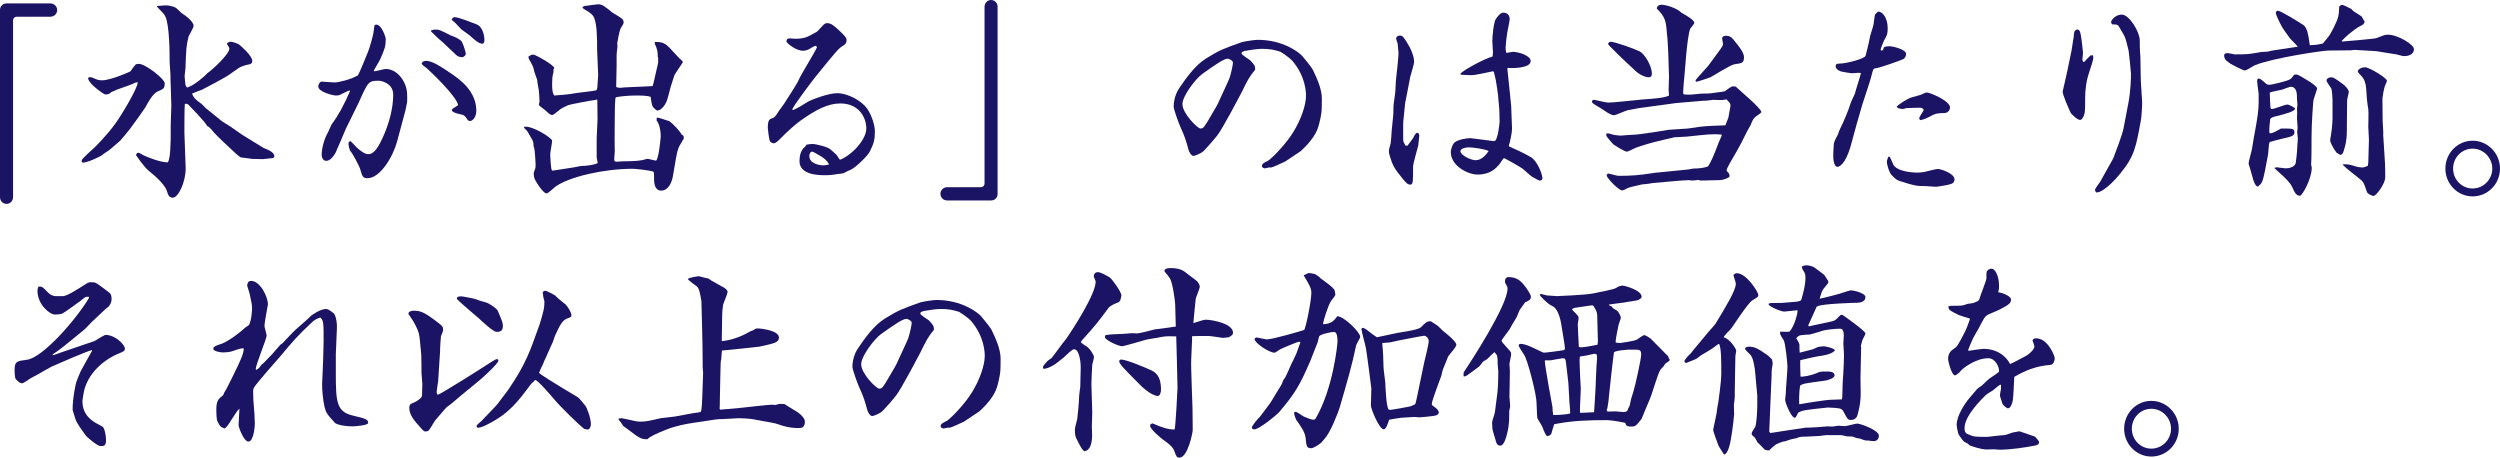 <?xml version="1.0" encoding="UTF-8"?><svg id="Layer_2" xmlns="http://www.w3.org/2000/svg" viewBox="0 0 646.528 118.347"><defs><style>.cls-1{fill:#1b1464;stroke-width:0px;}</style></defs><g id="_デザイン"><path class="cls-1" d="m3.378,50.958c0,1.108-.886,1.772-1.662,1.772-.886,0-1.717-.665-1.717-1.772V2.548C0,1.606.72.886,1.717.886h11.299c1.108,0,1.772.887,1.772,1.717,0,.831-.665,1.717-1.772,1.717H4.431c-.665,0-1.053.388-1.053.997v45.641Z"/><path class="cls-1" d="m35.114,21.325c-.886.499-3.434,1.329-4.819,1.828-.221.111-1.329.609-1.606.72-.222.277-.499.554-1.496.554-.277,0-4.099-2.603-4.376-4.043,0-.055-.055-.166-.055-.277.222-.055.443-.166.665-.166.166,0,.277.055,1.33.499.554.277,1.274.333,1.606.333,1.33,0,3.822-.831,4.875-1.274.332-.111,2.382-.942,2.492-1.053.277-.443,1.274-1.772,1.44-1.828.055-.056.609-.111.72-.111,1.717,0,6.702,3.933,6.702,4.985,0,1.385-.277,1.496-1.828,2.16-1.329.609-2.603,3.046-3.157,4.099-.055.166-3.711,5.262-4.043,5.649-.388.499-2.104,2.604-2.492,2.991-.499.388-2.548,2.271-2.991,2.548-.166.056-1.33.886-1.994,1.385-.388.166-2.77,1.496-4.653,1.772-.166-.111-.332-.222-.332-.554,0-.499,2.77-2.825,3.323-3.379.055-.056,3.157-3.046,5.483-6.314,1.385-1.883,5.816-9.195,5.705-10.579l-.499.055Zm9.029,11.133l.166-5.151-.166-5.317c-.056-1.052-.056-1.496-.056-2.492,0-.554-.221-3.047-.221-3.545,0-1.772,0-9.472-1.108-11.688-.388-.72-.499-.831-1.496-1.828-.055,0-.554-.609-.665-.72l.055-.166c.333,0,1.828-.167,2.105-.167,1.496,0,2.659.554,2.77.665.499.443,1.44,1.329,1.496,1.385.831.499,3.046,2.104,3.046,3.268,0,.443-1.108,2.271-1.274,2.659-.609,2.271-.665,3.435-.831,8.364,0,.332-.222,1.662-.222,1.938,0,.055.166,2.104.222,2.271.055.277.333.609.388.72,1.828-.499,4.708-3.046,5.262-3.711,1.495-1.052,5.705-4.985,5.705-6.37,0-.277-.167-.443-.554-1.053q-.055-.166-.055-.332c.277-.222.554-.388.941-.388.609,0,1.828.499,2.105.665.499.333,3.489,2.991,3.489,4.265,0,.775-.443.886-1.717,1.107-.056,0-1.052.388-1.219.443-.609.222-3.102,2.16-3.656,2.437-.775.499-5.705,3.157-6.314,3.434-.443.167-2.327.886-2.659,1.053.333,1.163,1.385,1.938,2.438,2.659l1.107,1.107,4.099,3.324c.333.277,1.994,1.218,2.271,1.44.499.333,2.659,1.883,3.102,2.16.111.056,4.985,3.102,5.484,3.379.997.388,2.769,1.052,2.769,2.16,0,.166-.11.333-.388.443-.775.111-2.049.222-2.659.277-.277,0-2.16-.056-2.714-.056-.443-.055-2.548-.388-2.936-.388-.831-.554-.942-.665-4.875-4.376-.166-.11-1.994-1.994-2.049-2.049-.941-1.163-1.052-1.329-1.772-1.717-.333-.886-4.763-5.428-4.874-5.539-.277-.166-.443-.222-.886-.166-.111,1.218-.111,5.982-.111,7.478,0,1.44.332,7.865.332,9.139,0,3.711-1.938,7.644-3.323,7.644-.997,0-1.218-.72-1.496-1.606-.332-1.164-1.606-2.825-4.708-5.317-1.329-1.108-3.212-3.933-3.323-4.099.055-.222.222-.609.609-.609.221,0,1.218.609,1.44.72.72.333,4.265,1.828,6.204,1.772.388-.72.554-2.16.609-3.323,0-.554.111-2.327.111-2.77v-3.434Z"/><path class="cls-1" d="m96.815,18.444c.499-.055,2.548-.609,2.936-.609,3.102,0,5.539,3.49,5.539,6.647,0,.277.056,1.717,0,1.938l-.443,2.16-2.16,8.032c-1.053,3.933-4.376,9.472-7.644,9.472-1.163,0-1.329-.333-1.938-2.493-.166-.499-1.883-3.988-2.604-4.653-.055-.055-.388-1.385-.388-1.606,0-.665.222-.775.554-.831.277.222,1.329,1.385,1.551,1.606.665.609,2.049,1.772,2.991,1.772,1.44,0,2.548-1.551,3.933-4.652,1.385-3.102,2.548-7.035,2.548-10.746,0-3.046-3.213-3.601-3.711-3.601-2.658,0-2.769.167-5.207,5.65-.499,1.108-2.936,5.871-3.378,6.868-.609,1.496-1.828,4.376-2.659,6.204-.499.831-1.33,1.994-2.382,1.994-.72,0-1.163-.775-1.163-1.551,0-1.772.72-4.265,1.606-5.761.167-.332.831-1.883.997-2.16,1.662-2.215,3.102-4.819,4.764-8.641-.111-.055-.222-.055-.277-.055-.167,0-1.994.941-2.382,1.107-.388.167-.775.167-1.163.167-.333,0-4.431-.831-4.431-2.382,0-.443.443-1.219.831-1.219.222,0,2.88.222,3.434.222.886,0,4.099-.72,5.982-1.828.554-.887,2.215-5.151,2.603-6.038.333-.72,1.385-4.32,1.496-5.484.166-1.44.166-1.606.665-1.606,1.44,0,2.437,3.378,2.437,3.6,0,1.994-.166,2.438-1.329,5.151-.222.554-1.551,2.714-1.772,3.157l.166.166Zm21.879,11.022c-.166,0-1.828-.443-1.828-.941,0-.166.055-.277.166-.388.166-.167,1.274-.775,1.44-.942-.277-2.215-7.478-9.083-8.364-9.749-.388-.277-1.052-.72-1.052-1.052s.609-.665,1.108-.665c1.662,0,3.877,1.496,6.979,3.6,3.988,2.714,6.038,5.761,6.038,9.361,0,1.551-.942,2.604-1.606,2.604-.166,0-.443-.111-.554-.167-.831-1.274-.941-1.385-2.326-1.662Zm-7.201-21.602c.388-.111.609-.222,1.163-.222.942,0,1.219.166,3.877,1.496.222.111,1.33.499,1.496.609.333.167,1.218.72,1.329.942.554.886,1.108,2.936,1.108,3.212,0,.443-.609.886-.886.886-1.108,0-1.606-.499-2.105-1.052-.498-.499-2.658-2.437-3.046-2.88-.665-.499-2.381-2.104-2.991-2.77l.055-.221Zm6.038-3.435c1.052,0,4.597,1.44,5.76,1.883,1.772.72,1.994,3.49,1.994,3.988,0,.333-.055.997-.554.997-.942,0-2.049-1.053-3.046-1.939-.333-.332-2.049-1.495-2.382-1.772-.222-.277-1.496-1.551-1.717-1.828-.111-.055-.499-.333-.665-.554l-.111-.222c.167-.222.443-.554.72-.554Z"/><path class="cls-1" d="m148.546,43.259c.221,0,1.439-.332,1.717-.332.997,0,3.434-.222,4.32-.776l-.277-1.44v-4.819c0-.831.223-4.376.223-5.096l-.057-5.041c-1.273.166-7.033,1.219-7.532,1.44-1.551.72-1.718.775-2.714,1.606-.443.333-1.164.941-1.33.941-.554,0-.72-.166-1.938-1.274-.276-.221-1.384-.997-1.551-1.274,0-.055-.056-.111-.056-.221,0-.111.166-.499.166-.609,0-.886-.11-3.157-.387-4.21-.055-.221-.222-1.274-.222-1.551-.111-.277-.775-2.104-.831-2.492-.222-.942-.277-1.053-.775-1.939-.499-.831-.554-.941-.665-1.496.443-.332.775-.554,1.274-.554.554,0,5.041,2.493,5.428,3.434l-.221.499c.055.499.055.609-.167,1.385-.11.388-.166,1.662-.166,2.271,0,.775,0,2.326.554,2.991,1.273-.056,4.21-.333,5.484-.609.886-.167,4.707-.499,5.428-.775.11-.167.221-.499.221-.665,0-.499.223-2.714.223-3.157,0-1.053-.277-5.706-.277-6.647,0-2.936,0-6.979-.941-8.585-.443-.775-1.828-1.551-1.939-1.606-.442-.221-.664-.443-.941-.665.222-.332.389-.499,1.053-.499.498-.055,2.604-.388,3.047-.388,1.052,0,1.661.499,3.766,2.216.222.166,2.438,1.329,2.659,1.828.11.167.166.554.166.72,0,.277-.72,1.329-.831,1.551-.277.609-.83,3.545-.83,3.767,0,.111.055.775.055.886-.221,1.717-.221,1.883-.221,2.326v2.77l-.111,5.317c.388.166.664.222.997.222.166,0,.997-.111,1.163-.111l4.985-.222c.332-.055,1.938-.055,2.271-.111l.222-.72,1.219-5.317v-1.274c-.056-.056-.111-.277-.111-.333,0-1.219-.055-1.772-.775-3.379,0-.166,0-.221.056-.388,2.16-.111,2.991.72,3.822,1.551.442.443,2.049,2.271,2.437,2.603.831.72.941.886.941,1.052,0,.222-1.993,2.88-2.215,3.545l-.887,2.77c-.166.554-.831,3.268-1.052,3.767-.609,1.44-1.606,2.437-2.438,2.437-.277,0-.941-.72-.997-.775-.388-.388-.499-1.163-.72-2.77-1.108-.332-2.382-.332-3.988-.332-1.33,0-3.711.166-4.985.443-.11.166-.166.222-.166.499,0,.333-.11,1.717-.11,1.994,0,.886-.111,9.693-.056,9.859.056,1.274.056,1.828-.11,3.545v.221c0,.388.11.554.609.554.276,0,1.551-.111,1.883-.111,1.273,0,4.431,0,5.871-.609h.332c.333,0,1.828.443,2.05.443.72,0,1.273-5.872,1.273-6.314,0-1.274-.276-3.102-1.052-4.043v-.665c.055,0,.166-.111.276-.111.111,0,2.604.775,3.047.941,1.052.831,2.714,2.548,3.157,3.49.443.055.554.499.554.941,0,.111-1.274,2.049-1.385,2.493-.222.609-.388,1.163-.665,2.714l-.775,4.542c-.332,1.883-1.273,3.767-3.046,3.767-1.551,0-1.828-1.717-1.828-2.936,0-.277,0-1.772-.11-1.883-.443-.443-5.096-.831-5.318-.831-7.588,0-16.45,2.049-20.051,4.598-.387.277-1.883,1.772-2.326,1.772-.886,0-2.825-3.047-3.157-3.933-.111-.333-.167-.942-.167-1.274,0-.166.167-.665.277-.886.166-.388.221-.831.221-1.274,0-.665-.221-3.766-.332-4.209-.056-.166-.222-.665-.222-.775,0-.886-.056-1.163-.72-2.215-.111-.167-.831-1.496-.941-1.606s-.72-.665-.775-.831v-.222c2.16-.388,7.256,2.936,7.256,3.601,0,.554-.499,3.046-.499,3.545,0,.333.166,3.6.389,3.988.11.222.221.222.498.167l5.373-.831Z"/><path class="cls-1" d="m205.096,28.47c1.273-.554,2.437-1.274,3.655-2.049.831-.554,5.373-2.326,7.811-2.326,1.883,0,5.04,1.163,7.09,3.268,1.385,1.385,2.603,4.652,2.603,6.591,0,2.104-.222,3.102-1.385,5.373-.498.942-3.6,4.099-5.04,4.653-.609.222-1.329.665-1.717.831-2.936.443-3.435.499-4.764.499-1.496,0-6.592,0-6.592-3.656,0-1.329.333-2.88,1.44-3.711.11-.166.277-.388.443-.554.276-.056,1.219-.166,1.551-.166.609,0,3.822.72,4.542,1.384.222.222,1.495,1.274,1.606,1.44.609.941.664.997.886,1.274,3.102-1.219,6.813-5.207,6.813-8.087s-1.939-6.48-6.702-6.48c-3.213,0-6.204,1.551-10.303,4.431-1.274.886-3.822,3.212-4.93,4.375-.941.942-1.495,1.496-1.994,1.496-.332,0-1.053-.277-1.107-.886-.111-.332-.443-2.77-.443-3.102,0-2.216.554-2.327,1.329-2.548.554-.167,1.219-1.274,1.385-1.606.111-.222,1.718-2.271,1.938-2.77.111-.166,2.936-4.486,3.324-5.428.554-1.44,4.652-7.865,4.763-8.585-.276-.277-.388-.277-.498-.277-.111,0-1.385.72-1.606.886-.443.222-1.053.388-1.495.388-1.994,0-4.32-2.104-4.32-2.382,0-.221.11-.499.166-.609.11-.056.442-.222.498-.222s1.662.111,1.717.111c1.496,0,2.659-.222,3.988-.997.277-.166,1.551-.775,1.717-.997.499-.499,1.164-1.33,1.662-1.772.388-.277.665-.277.775-.277,1.053,0,1.772.665,3.157,1.938.997.942,1.883,1.772,1.883,2.382,0,.831-.332,1.163-.886,1.496-1.219.72-1.772,1.44-7.09,7.976-1.163,1.44-5.815,7.644-6.093,8.53l.222.166Zm6.868,11.743c-.277-.166-1.717-.997-1.883-.997-.609,0-.776.72-.776,1.163,0,1.828,2.327,2.382,3.712,2.382.442,0,.83-.111,1.385-.221-.499-1.053-1.385-1.717-2.438-2.327Z"/><path class="cls-1" d="m254.612,1.772c0-1.108.886-1.772,1.661-1.772.887,0,1.717.665,1.717,1.772v48.41c0,.941-.72,1.662-1.717,1.662h-11.299c-1.108,0-1.772-.886-1.772-1.717,0-.831.664-1.717,1.772-1.717h8.585c.665,0,1.053-.388,1.053-.997V1.772Z"/><path class="cls-1" d="m332.375,41.763c-.11.056-3.323,1.551-3.601,1.551h-.609c-.166,0-.886.221-.997.221-.442,0-.83-.277-.83-.609,0-.831,1.385-1.108,1.938-1.606,1.439-1.163,4.486-4.376,6.203-7.201,1.994-3.212,3.269-6.979,3.269-9.305,0-1.164-.166-5.041-3.435-8.973-.997-1.164-3.157-2.438-3.268-2.493-1.718-.499-2.548-.72-4.875-.72-.886,0-3.6.388-4.32.554-.276.11-.775.221-.775.609,0,.443,1.994,1.551,2.271,1.828,1.107,1.218,1.219,1.329,1.273,2.382-1.605,1.938-1.994,2.77-3.655,6.148-.388.72-4.819,9.195-6.148,10.856-.498.665-3.323,3.988-3.877,4.32-.609.443-1.994.997-2.271.997-.609,0-1.163-1.052-1.273-1.496-.665-2.382-.941-3.434-2.104-5.927-.721-1.606-1.772-4.874-1.772-5.207,0-2.659,1.163-4.486,1.439-4.874,1.662-2.438,4.044-5.927,7.034-7.755,3.545-2.16,4.154-2.381,9.14-4.154.72-.222,3.379-.609,4.099-.609,6.592,0,10.69,3.212,11.576,4.209.222.222,2.493,3.046,2.659,3.434.941,1.939,2.382,4.985,2.382,7.478,0,3.268-.056,3.601-.388,5.262-.499,2.215-.775,3.767-3.323,6.646-.333.388-1.551,1.606-1.772,1.772l-3.988,2.659Zm-14.845-26.587c-.997,0-2.99,1.385-6.591,3.933-1.828,1.33-5.151,5.761-5.151,7.81,0,2.437,3.933,6.314,4.652,6.314.775,0,.942-.277,2.548-2.991,1.662-2.825,1.884-3.157,2.493-4.597.388-.886,2.216-4.708,2.492-5.483.388-1.108.887-3.49.887-3.933,0-.609-1.108-1.053-1.33-1.053Z"/><path class="cls-1" d="m363.391,26.642l-.499,4.93c-.055.775,0,3.988,0,4.653,0,.388.111.554.554,1.385.167.055.333.11.555.055.276-.388,1.606-2.049,1.717-2.493.222-.499.609-.831.775-.831.11,0,.332.111.388.166s.166.443.166.609c0,.388-.276,2.326-.276,2.493,0,.221-1.33,4.597-1.33,5.483,0,3.877,0,4.653-.72,4.653-.665,0-.997-.333-2.216-1.828-1.938-2.382-2.382-3.157-3.157-5.816-.11-.332-.166-.72-.166-1.163,0-.277.388-1.551.443-1.772.11-.609.222-2.215.276-3.323.056-.775.443-4.043.443-4.708,0-1.994.056-2.271.443-4.93.11-.609.166-3.49.277-4.043.166-1.219.608-5.484.608-6.425,0-.388-.221-2.105-.221-2.437,0-.167-.388-1.053-.388-1.274,0-.665.608-.831.941-.831.72,0,.886.277,1.772,1.662.997,1.496,1.938,3.601,1.938,5.207,0,.388-.887,3.379-.997,3.767l-.887,4.597-.442,2.216Zm22.654-8.198c-1.053.222-4.542.997-5.483.997-.775,0-1.772-.055-2.77-.111l-.111-.277c.499-.72,5.871-3.767,8.309-4.431.056-.333.11-.831.11-1.108,0-.443-.166-2.382-.166-2.77,0-.221.056-1.163.056-1.385,0-.166.11-.831.11-.997,0-.665.388-2.88.665-3.324.443-.72,1.274-1.772,1.994-1.772.997,0,1.662.609,1.662,1.662,0,.554-.609,3.324-.665,3.711-.166.941-.388,3.212-.388,3.656,0,.554.056.941.166,1.385.277,0,1.44-.277,1.717-.277,1.385,0,4.598.942,4.598,2.382,0,1.883-4.708,1.883-5.871,1.772l-.166.167c0,.277.886,8.142.997,9.693.055.942.221,5.262.221,5.927,0,.941-.554,3.6-.83,4.32l.11.222c.554.221,4.32,1.938,5.705,2.825,1.551.997,2.88,4.32,2.88,5.483,0,.333-.388.499-.72.499s-1.551-.831-1.828-.886c-.388-.221-2.16-1.828-2.548-2.16-.664-.499-4.597-2.714-4.874-2.77-.222.167-.997,1.385-1.163,1.606-.886.997-2.271,2.659-5.649,2.659-2.493,0-6.924-2.215-6.924-5.871,0-.443.388-1.994,1.053-2.493.941-.665,2.88-1.052,4.043-1.052.277,0,5.815.775,6.093.775,1.053,0,1.44-4.93,1.44-5.041,0-.388-.056-1.994-.056-2.326.056-.665-.332-3.767-.332-4.431,0-.333-.499-3.434-.609-4.043-.056-.333-.443-1.772-.499-2.105l-.276-.111Zm-6.148,19.663c-.831,0-2.216.277-2.216.997,0,.997,2.659,2.327,3.933,2.327,1.606,0,2.714-1.44,3.379-2.382-.941-.499-4.099-.942-5.096-.942Z"/><path class="cls-1" d="m415.509,34.507c.443-.055.555,0,1.718.333.276.111,1.439.166,1.717.221h.332c.333,0,1.772-.166,2.105-.166,1.772,0,4.984-.499,6.757-.775l3.379-.554,5.04-.333,2.991-.443c1.606-.221,5.041-.332,6.647-.388.166-.443.72-1.772.775-1.938.055-.499.554-2.991.554-3.102,0-.665-.277-.886-1.053-1.662-.166,0-.886.167-1.053.167-.498,0-1.938,0-2.271-.056-.277,0-1.662.222-1.883.222-.609,0-.721,0-1.884.111-.166.055-4.93.388-5.871.499l-9.749,1.329c-.608.111-2.271.443-2.936.554-.609.166-2.936,1.274-3.489,1.274-.72,0-2.16-.997-2.936-1.551-.443-.333-2.438-1.33-2.659-1.772,0-.056-.055-.167-.055-.222,0-.333.388-.443.554-.443.277,0,3.046.72,3.655.72,1.44,0,7.811-.72,9.084-.831,2.05-.11,5.65-.388,6.647-.997,0-.277-.111-1.33-.111-1.551,0-.499.111-2.991.111-3.157,0-.554-.111-3.046-.111-3.545,0-.831-.11-4.043-.277-6.259,0-.333-.11-.997-.166-1.606-.222-3.323-.498-4.209-2.603-6.37.055-.665.554-.997,1.218-.997.997,0,3.878.775,5.207,2.105,1.273.72,3.268,1.828,3.268,2.603,0,.277-.941,1.274-1.052,1.496-.443,1.052-.831,4.431-1.053,6.868l-.443,5.317c-.055.554-.332,3.213-.332,4.542l.222.277c.554,0,1.606.111,2.16,0,.332,0,2.216-.221,2.382-.221s2.437,0,2.991-.167c.442-.111,2.603-.277,2.99-.443.333-.222,1.662-1.219,1.994-1.274.222,0,.388,0,.831.055.831.831,6.646,5.65,6.646,6.591,0,.277-1.329,1.053-1.495,1.219-.665.665-.72.775-1.274,2.16-.166.333-.997,1.717-1.107,1.994-1.053,2.215-1.662,3.323-2.548,4.874-1.274,2.16-2.548,4.32-2.548,4.819,0,.111.056.222.11.277.554.498.721.886.609,1.44-.664.499-1.938.831-2.437.831-.776,0-4.598.111-5.041.111-.11-.055-.388-.111-.554-.166-.388.055-1.219.166-1.717.166-.111,0-.609-.111-.721-.111-1.439,0-9.472.776-9.582.776-.554.166-1.828.277-2.548.332-.277.056-3.379.72-3.822.997-.332.166-.997.554-1.329.554-.886,0-3.988-3.212-3.988-3.877,0-.222.166-.333.333-.499.72.111,2.326.609,2.714.609,3.489,0,5.317-.167,8.585-.665.111,0,.609-.11.721-.11l8.862-.886c.221-.056,1.052-.222,1.218-.222,1.33,0,2.825-.167,3.767-.554.665-.941,1.496-2.769,2.77-6.204.111-.277.775-1.717.775-1.772,0-.055-.055-.221-.055-.277-2.604-.166-3.269-.055-9.084.554-.499.055-2.659.111-3.103.166l-2.603.609c-3.656.831-5.429,1.44-7.09,1.994-.443.111-2.216,1.108-2.604,1.108-.609,0-3.102-1.606-3.545-1.938-.443-.499-1.717-1.883-1.772-2.271v-.388l.11-.111Zm.388-23.319c.222-.277.388-.388.609-.388,1.163,0,6.204,1.828,7.533,2.492,1.107.499,3.157,3.601,3.157,5.761,0,.609-.277.941-.775.941-1.107,0-2.714-.886-3.656-1.828-.332-.333-3.711-3.434-4.32-4.099-.388-.443-2.271-2.16-2.548-2.604v-.277Zm22.6,9.527c.498-.665,2.88-3.212,3.323-3.767,3.323-4.542,3.767-4.985,3.767-5.539,0-.167-.222-1.385-.222-1.496,0-.554.664-.665.997-.665,1.107,0,1.551.498,2.326,1.495,1.219,1.44,2.326,2.991,2.326,3.988,0,1.551-.443,1.606-2.438,1.883-1.107.166-5.372,2.936-6.259,3.378-.443.167-3.323,1.164-3.711,1.164l-.11-.277v-.166Z"/><path class="cls-1" d="m474.219,37.499c.056-.665.111-.886,1.108-2.77.056-.277.443-1.219.554-1.44.997-1.994,2.05-4.486,2.825-6.923.11-.333.886-1.828.997-2.16.166-.831,1.495-4.764,1.551-5.317-.333-.056-.499-.056-.775-.056-.222,0-1.33.111-1.551.111-.333,0-2.271-.333-2.715-.443-.166,0-1.495-.499-1.495-1.33,0-.72.554-.72.941-.72,1.828,0,6.646-1.274,6.813-2.049.166-.72.997-3.877,1.052-4.542.056-.609.941-3.046.997-3.545.056-.111.277-2.437.388-2.548.111-.111.665-.775.831-.775,1.053,0,2.438,1.551,2.438,4.32,0,1.496-.167,1.828-.942,3.157-.055.111-.886,2.105-.886,2.382,0,.166.166.222.222.222.443,0,.498-.388.609-.831.498-.222.609-.277,1.605-.277.609,0,4.154.775,4.154,1.994,0,.609-.388,1.163-.72,1.329-.443.222-5.871,2.216-7.2,2.382-.609.056-.609.277-1.163,2.382-.277,1.163-1.994,6.093-2.271,7.09-1.44,4.874-1.551,5.428-2.936,10.469-1.44,5.207-3.213,5.539-3.435,5.539-1.107,0-1.163-2.603-1.107-3.489l.11-2.16Zm15.344,4.93c.886,2.049,5.538,2.215,6.147,2.215.499,0,1.33-.055,1.884-.166,2.88-.72,3.212-.775,3.711-.775.388,0,4.154,1.052,4.154,2.714,0,.609-.443,1.052-.887,1.163-.609.222-3.378.72-3.987.72-.388,0-2.216-.166-2.438-.166-2.604,0-3.047-.111-6.702-1.274-.997-.333-1.107-.443-2.216-1.551-.72-.72-1.273-2.88-1.273-3.434,0-.388.222-.886.388-1.329.388-.167.442.055,1.219,1.883Zm4.93-17.282c1.938-.554,2.16-.554,2.714-.831.664-.333.775-.388,1.107-.388.831,0,5.982,2.161,5.982,3.877,0,.72-.609,1.44-1.496,1.44-1.163,0-2.104,0-3.379.72q-1.717.942-2.824,1.108c-.111-.111-.277-.333-.277-.443,0-.388,1.163-1.994,1.163-2.16,0-.221-.332-.609-.886-.609-.499,0-3.269.055-3.656.11-.11.056-.72.222-.886.222s-1.44-.111-1.551-.609c.498-.609,2.88-2.16,3.988-2.437Z"/><path class="cls-1" d="m538.746,16.007h.277c.609-.72.72-.775,1.495-1.551.166-.167.277-.167.72-.167.056.222.111.388.111.554,0,.72-.609,2.437-1.329,4.708-.388,1.163-.775,3.6-.775,5.65,0,3.102,0,3.877-.333,4.708-.443.997-.72,1.107-.997,1.107-.72,0-2.215-1.551-2.382-1.772-.442-.941-2.104-4.597-2.104-5.594.277-1.218.941-3.988,1.219-5.373l1.107-5.373.277-1.828c0-.277.276-1.44.276-1.717,0-.609.056-1.717.942-1.717.554,0,.72.665.83,1.219.222.997.609,4.486.609,4.819,0,.277-.166,1.606-.166,1.828l.222.499Zm15.232,10.302c.055.499-.166,4.043-.277,4.542-1.273,7.035-1.661,9.527-5.373,14.014-.554.72-3.933,4.764-6.147,4.93-.167-.166-.388-.333-.388-.665,0-.388,1.107-1.772,1.329-2.105.664-1.163,1.661-2.936,1.883-3.379.222-.443,1.385-2.382,1.551-2.825.609-1.551,2.327-6.093,2.604-7.588l1.274-6.646c.609-3.213.664-6.647.664-7.533,0-.388-.554-5.65-.609-5.927-.775-3.157-.83-3.489-1.661-4.819-.222-.277-.887-1.662-1.108-1.772-.442-.277-.996-.222-1.439-.222-.056-.055-.332-.332-.332-.554,0-.665,1.273-1.994,2.769-1.994,1.884,0,4.653,4.376,4.653,6.758,0,.277,0,2.603.056,2.769,0,.222.11,1.274.11,1.496.056,2.714.056,5.262.11,6.259l.333,5.262Z"/><path class="cls-1" d="m597.345,11.687c.276,0,1.994-.056,3.379-.443.276-.277,1.385-1.717,1.495-1.828.388-.443,2.104-3.545,2.492-5.207.167-.831.167-.942.222-2.382,0-.277.443-.554.775-.554.443,0,2.05.941,2.382,1.052.333.443.388.499,2.659,1.938.166.222.554,1.108.775,1.274-.166.72-.277.775-1.053,1.163-.72.277-2.326,1.551-2.936,2.05-.665.554-1.329,1.163-1.938,1.828l.056.166c.332,0,8.641-.72,8.917-.886,2.105-.831,2.326-.886,2.991-.886,2.548,0,6.702,2.548,6.702,3.711,0,1.828-2.216,1.828-2.604,1.828-.332,0-1.606-.388-1.883-.443-1.717-.277-5.096-.776-5.207-.831l-5.594-.333-1.053.111-5.649.056c-1.718,0-14.513,1.938-19.055,3.766-.442.167-2.215,1.385-2.658,1.385-.554,0-3.379-1.551-3.711-1.717-.166-.166-.997-.72-1.163-.886-.333-.388-.499-.831-.499-1.219,0-.111,0-.221.111-.443.222-.111.388-.222.83-.222.277,0,1.662.333,1.772.333,3.379,0,3.656-.056,6.536-.554.056-.055.222-.055,2.05-.166.222-.056,1.329-.333,1.551-.333s5.428-.831,6.204-.941c-.277-.388-1.939-1.994-2.161-2.327-.11-.166-.886-1.274-1.107-1.551-1.163-1.496-2.438-4.486-2.438-4.819,0-.388.333-.609.555-.609.664,0,5.372,2.88,6.591,3.711,1.053.665,1.385,3.268,1.496,4.099l.166,1.108Zm-11.3,9.97c.277.221.665.277.831.277.498,0,4.652-.942,5.373-1.44.332-.221.498-.443,1.052-1.163.775-.222,1.053,0,3.601,1.551.665.388,2.326,1.496,2.326,1.994,0,.277-.831,2.493-.941,2.991-.056.111-.498,5.927-.498,9.472,0,.775,0,6.702-.111,7.201.056.221.166.72.166.831,0,2.936-2.492,7.256-3.046,7.256-1.053,0-1.496-1.107-1.994-2.215-.499-1.163-1.938-2.493-3.157-3.601-.222-.221-1.329-1.163-1.496-1.385.222-.055.499-.166.665-.166.056,0,1.994.277,2.271.277.941,0,2.326-.332,2.603-1.329.056-.166.388-2.991.388-3.877,0-.388.167-2.104.167-2.437,0-.055-.167-1.717-.167-1.772,0-.166.111-.941.111-1.108,0-.388-.166-2.16-.166-2.492,0-.277.055-1.33.055-1.551,0-.111-.055-.72-.055-.72,0-.222.11-.997.11-1.164,0-.277-.11-1.495-.11-1.606,0-1.163,0-3.046-1.662-3.046-.166,0-1.883.609-2.104.72-.499.167-2.825.554-3.269.775,0,.554.111,3.435.167,3.822.11.443.221.443.332.443.664,0,3.545-1.163,3.933-1.163.609,0,2.104.831,2.104,1.052,0,.72-2.492,1.385-4.985,1.994-.83.222-1.329.388-1.439.775,0,.166-.388,2.714-.166,3.601.554,0,.609,0,1.439-.388.222-.111,1.33-.72,1.551-.831,3.103,0,3.435,0,3.435,1.052,0,.665-.443,1.053-3.047,1.551-.166.055-3.268.831-3.323.886-.332.443-.332,2.769-.442,3.212-1.219,6.591-1.385,7.367-2.271,7.976-.056.055-.222.333-.388.333-.665,0-1.273-1.883-1.329-2.327-.111-.554-1.053-3.545-1.053-3.6,0-.609.831-3.323.887-3.877.442-3.268,1.717-8.475,1.717-11.798v-2.382c-.056-.499-.388-2.77-.388-3.212,0-.443.056-.554.332-.775.499.11.665.221,1.994,1.385Zm17.171,4.265c0-.388-.111-2.603-.332-3.046-.167-.332-1.219-1.717-1.219-2.049,0-.499.609-.831,1.107-.831.775,0,1.108.277,3.601,2.105.166.277.222.333.554.609.443.665.499.831.499,1.052,0,.277-.333,1.385-.333,1.606-.11.332-.11.665-.11,1.44,0,.886-.056,4.875-.056,5.705,0,2.16,0,3.711-.554,5.594-.443,1.606-.499,1.828-1.219,1.939-.11-.111-.831-.499-.941-.609-.831-1.108-1.606-2.659-1.606-3.102,0-.388.332-1.994.332-2.381.111-.443.277-2.659.277-3.046v-4.985Zm9.25,16.063l.166-5.871c0-.554-.166-2.77-.166-3.268,0-.72.11-3.933,0-4.597-.332-1.772-.443-3.601-.554-5.373-.056-1.274-.499-2.493-1.274-3.268-.166-.166-.886-.941-.886-1.052,0-.775,1.163-1.163,1.883-1.163,1.053,0,5.649,2.77,5.649,3.489,0,.222-.498,1.219-.554,1.44-.222.609-.609,2.825-.609,3.157l.056,5.649c0,.499.166,2.714.166,3.157,0,.167-.055.831,0,.942l.443,6.979c.056.997.056,2.659.056,3.656,0,1.662-2.326,4.819-3.047,4.819-.332,0-1.495-.554-1.661-.997-.775-2.271-.887-2.493-1.385-2.991-1.33-1.163-3.656-2.825-4.93-4.099.166-.111.276-.111.498-.111.997,0,1.496.111,2.881.554.554.167,1.163.277,1.661.277.609,0,1.108-.277,1.496-.443l.11-.886Z"/><path class="cls-1" d="m646.528,43.591c0,4.043-3.212,7.201-7.09,7.201-3.877,0-7.034-3.213-7.034-7.201,0-3.933,3.102-7.201,7.034-7.201s7.09,3.268,7.09,7.201Zm-12.13,0c0,2.88,2.271,5.151,5.04,5.151,2.825,0,5.096-2.326,5.096-5.151,0-2.77-2.271-5.151-5.096-5.151-2.824,0-5.04,2.327-5.04,5.151Z"/><path class="cls-1" d="m22.985,76.749c-.831-.055-.997.056-2.16,1.053-.277.221-4.043,2.936-4.652,3.268-.499.222-1.551.277-1.994.277-1.274,0-4.487-2.548-4.487-6.148,0-.166,0-.443.222-1.052.942-.167,1.163.111,2.548,1.551.388.443,1.219.886,1.939.886h1.994c1.219-.166,3.822-1.883,6.093-3.323.388-.222.554-.277.886-.277,1.33,0,1.44.11,2.548.941.221.166,2.381,1.717,2.603,1.994.166.221.333.72.333,1.329,0,.886-.222,1.274-.72,1.994-.111.111-.665.554-.775.609l-3.711,3.489c-.665.665-1.606,1.772-2.382,2.327-.997.775-5.262,4.375-6.204,4.985-.886.609-1.163.775-1.44.997v.222c.222,0,1.717-.554,1.994-.665l4.376-1.496c.166-.111,4.375-1.44,4.431-1.496.332-.222,2.603-1.606,2.825-1.606,2.714,0,5.041,2.659,5.041,3.49,0,.665-.166.72-1.717,1.385-.72.277-6.702,2.825-8.641,8.862-.277.831-.609,3.046-.609,3.434,0,3.767,2.825,5.317,4.154,5.982,1.108.609,1.219.665,1.33.942.388.72.609,2.271.609,2.991,0,1.551-.388,1.662-1.44,1.662-.831,0-3.656-2.437-3.877-2.825-.997-1.385-2.271-3.157-2.548-4.043-.055-.222-.775-2.326-.775-2.493,0-3.434.886-6.979.942-7.145.11-.333.997-2.604,1.163-2.88.443-.775,2.492-4.542,2.936-5.262l-.056-.167c-.886.111-9.083,3.656-10.413,4.265-.499.222-2.825,1.606-3.323,1.883-.277.166-1.883.997-2.16,1.163-.388.277-1.828,1.274-2.16,1.274-.388,0-.72-.166-1.606-1.052-.277-.277-.332-1.883-.332-2.327,0-2.326.609-2.381,3.212-2.714,3.988-.499,12.573-10.192,16.007-15.952v-.333Z"/><path class="cls-1" d="m86.846,91.649v5.041c0,7.367.277,9.749,4.265,10.746,3.49.831,4.099.997,4.099,1.938,0,.665-3.6.886-3.933.886-2.936,0-4.431-.665-4.652-.886-2.05-2.271-2.327-2.604-2.714-4.209-.332-1.44-.665-4.431-.609-5.927.056-1.44.277-5.65.277-6.591,0-.72.11-3.822.11-4.487,0-4.708,0-5.207-.831-6.037-.775.222-1.551.609-2.049,1.107-3.822,3.545-4.985,4.93-8.364,8.973-.222.222-6.314,7.146-6.758,8.032-.222.332-.222.886-.222,1.052,0,.333.056,1.828.056,2.105,0,.554.277,3.046.277,3.545,0,.443.111,2.326.111,2.714,0,.166-.222,4.542-1.662,4.542-1.219,0-2.548-3.767-2.548-4.209,0-.665.221-3.656.221-4.265-.609.222-2.769,4.265-3.489,4.819-.111.111-.222.222-.388.277-1.052-.443-1.163-.554-1.828-1.883-.221-.388-.277-2.382-.277-2.936,0-2.381.554-2.825,1.717-3.766.166-.111.332-.776.443-.886.222-.167,1.883-3.601,2.216-4.265,1.717-3.49,2.77-5.65,2.714-6.979-.609-.056-.831,0-3.102.775-.554.166-1.551.277-2.16.277-.665,0-2.604-.277-2.604-.941,0-.554.499-.775,2.216-1.33,1.551-.554,4.597-2.77,6.037-4.154.167-.111.886-.554.997-.72.665-1.219.775-4.043.775-4.21,0-.941-.111-1.385-.609-3.766-.055-.333-.609-1.883-.665-2.16.111-.776.277-1.219,1.052-1.219,2.271,0,4.321,4.043,4.321,6.038,0,.277-.886,4.652-.886,5.594,0,.388.554,2.16.554,2.492,0,.831-2.825,7.644-2.825,8.641,0,.111,0,.166.166.221.665-.388.72-.443,1.33-1.329.055-.055.388-.277.554-.443,1.938-1.938,2.437-2.492,4.32-4.708.055-.055.333-.221.499-.332.997-.997,2.437-2.659,3.49-3.601,1.329-1.163,3.434-2.991,3.933-3.545.11-.111,2.381-1.772,3.877-1.772.499,0,.997.333,1.994,1.108.333.277.941,1.772.831,3.988l-.277,6.647Z"/><path class="cls-1" d="m113.32,98.517c-.056.443-.388,2.382-.388,2.77,0,.277.055.775.332.775.499,0,11.189-6.757,12.186-7.422.277-.167,2.659-1.772,2.991-1.772.222,0,.443.111.443.388,0,.775-4.154,4.486-4.819,5.041l-4.708,3.877c-.443.388-2.438,2.049-2.825,2.382-.221.166-1.107.775-1.218.941-.831.997-1.828,2.16-2.77,3.213-.333.388-1.385,2.492-1.828,2.714-.221.111-.443.166-.609.166-.499,0-.609-.166-1.496-1.163-1.44-1.606-2.77-3.102-2.77-4.985,0-.665.332-.997.554-1.052,1.108-.499,1.274-.554,1.717-.886,1.052-.72,1.052-1.053,1.052-1.883,0-.388,0-1.551.056-1.883.055-.443-.222-2.825-.222-3.323,0-.776,0-4.099-.056-4.708-.11-.831-.388-4.708-.609-5.428q-.609-2.16-2.604-4.93c-.055-.056-.111-.111-.111-.222,0-.609.886-.775,1.33-.775,1.717,0,2.659.332,5.483,2.437,2.16,1.606,2.16,1.662,2.16,2.659,0,.111-.055.277-.554,1.496-.056.111-.222,3.102-.222,3.268v.554l-.499,7.754Zm5.927-21.879c.499,0,3.102.554,3.378.609.333.167,2.604.886,3.324,1.053.332.11,2.437,1.329,2.77,2.049,1.218,2.825,1.329,3.212,1.329,3.933,0,.941-.277,1.551-1.606,1.551-.886,0-3.711-2.659-4.652-3.545-.886-.775-4.93-4.154-5.65-4.985,0-.443.222-.665,1.108-.665Zm21.657,16.396c-.111.111-.332.831-.388.941-.222.388-.997,2.05-1.108,2.438.665.72,4.432,2.88,5.152,3.378.719.499,4.209,2.493,4.873,2.936.389.222,1.551,1.772,1.828,2.05.499.499,1.551,3.378,1.551,4.874,0,.831-.387,1.44-.886,1.44-.11,0-.72-.167-.831-.167-1.219-.886-6.314-5.871-7.81-7.699-.499-.609-4.21-4.929-4.819-4.929-.222,0-.333.221-.499.443-.277.222-.443.333-.665.609-3.434,4.597-5.649,7.588-11.244,10.413-1.385.72-1.828.775-2.493.886-.277-.277-.333-.277-.333-.499s1.053-1.052,1.219-1.218c.665-.72,3.822-3.933,4.154-4.376.443-.554,2.381-3.102,2.77-3.656,2.271-3.379,4.542-6.868,6.591-12.629.221-.665,1.385-3.766,1.605-4.431,1.108-3.711,1.219-4.154,1.219-5.982-.276-.831-.276-.941-.443-2.271.277-.332.443-.388.666-.388.387,0,2.437,1.108,2.547,1.219.166.111.775.775.941.886.277.277,1.607,1.274,1.828,1.496.609.72,1.44,1.938,1.44,2.769,0,.388-.11.443-1.163.831-1.219.499-1.828,1.717-3.102,4.486-.111.277-.443,1.385-.555,1.606l-2.049,4.542Z"/><path class="cls-1" d="m179.397,106.826c.332-.056,1.606-.166,1.827-.333.277-.111.388-3.656.388-3.767,0-.997.222-5.428.222-6.314,0-.277-.11-1.219-.11-1.385,0-3.933-.056-6.425-.166-10.856l-.166-6.314c-.499-2.825-.609-3.379-1.44-3.988-.887-.609-.997-.72-1.994-1.551v-.221c.443-.333,2.382-.665,2.825-.665.166,0,1.495.443,1.717.443.72.111.775.166,1.44.665.498.333,2.936,1.606,3.378,1.883.831.609.831.886.831,1.052,0,.609-1.107,2.991-1.163,3.434-.11.609-.222,1.939-.222,2.493,0,1.108-.11,5.816-.11,6.813,3.102-.277,5.815-1.606,7.422-2.548.111-.056.831-.277.941-.388.388-.333.443-.333,1.219-.333.222,0,5.207.443,5.207,2.326,0,1.274-.997,1.496-5.096,2.382-.277.056-8.642.942-9.638.997-.056.388-.167,1.717-.167,2.105,0,.166-.166.609-.166.886,0,.72-.11,3.933-.11,4.597,0,.886-.111,4.653-.111,5.428,0,.222,0,1.772-.055,2.105l.222.166,5.04-.443c.665-.055,7.256-.831,8.143-.831.221,0,.886.055,1.052.055s.887-.277,1.053-.277,1.107.055,1.273.055c.388.222,2.05,1.33,2.382,1.496.831.388,2.881,1.828,2.881,2.991,0,.499,0,1.717-1.44,1.717-2.658,0-4.099-.499-5.705-1.053-.332-.111-.665-.222-1.662-.388l-4.542-.831c-.83-.167-2.88-.277-3.766-.277-.665,0-3.435.222-4.044.222-.997,0-1.107,0-2.326.166l-5.096.776c-1.994.277-4.764.775-7.367,1.828-2.326.941-3.987,1.662-4.764,2.437-1.661.056-2.215-.388-4.763-2.326-.222-.222-1.385-.942-1.551-1.163-.333-.554-.389-.665-1.164-1.606l.056-.222c.167-.055.499-.111.775-.111.222,0,2.327.499,2.604.554.886.222,1.495.332,2.271.332,1.33,0,2.105-.166,5.207-.886.609-.111,3.213-.332,3.711-.443l4.819-.886Z"/><path class="cls-1" d="m249.295,109.041c-.11.056-3.323,1.551-3.601,1.551h-.609c-.166,0-.886.221-.997.221-.442,0-.83-.277-.83-.609,0-.831,1.385-1.108,1.938-1.606,1.439-1.163,4.486-4.376,6.203-7.201,1.994-3.212,3.269-6.979,3.269-9.306,0-1.163-.166-5.04-3.435-8.973-.997-1.164-3.157-2.438-3.268-2.493-1.718-.499-2.548-.72-4.875-.72-.886,0-3.6.388-4.32.554-.276.111-.775.221-.775.609,0,.443,1.994,1.551,2.271,1.828,1.107,1.219,1.219,1.329,1.273,2.382-1.605,1.938-1.994,2.77-3.655,6.148-.388.72-4.819,9.195-6.148,10.856-.498.665-3.323,3.988-3.877,4.32-.609.443-1.994.997-2.271.997-.609,0-1.163-1.052-1.273-1.496-.665-2.382-.941-3.434-2.104-5.927-.721-1.606-1.772-4.874-1.772-5.207,0-2.659,1.163-4.486,1.439-4.874,1.662-2.437,4.044-5.927,7.034-7.754,3.545-2.161,4.154-2.382,9.14-4.154.72-.222,3.379-.609,4.099-.609,6.592,0,10.69,3.212,11.576,4.209.222.222,2.493,3.046,2.659,3.434.941,1.939,2.382,4.985,2.382,7.478,0,3.268-.056,3.601-.388,5.262-.499,2.215-.775,3.767-3.323,6.646-.333.388-1.551,1.606-1.772,1.772l-3.988,2.659Zm-14.845-26.587c-.997,0-2.99,1.385-6.591,3.933-1.828,1.33-5.151,5.761-5.151,7.81,0,2.437,3.933,6.314,4.652,6.314.775,0,.942-.277,2.548-2.991,1.662-2.825,1.884-3.157,2.493-4.597.388-.886,2.216-4.708,2.492-5.483.388-1.108.887-3.49.887-3.933,0-.609-1.108-1.053-1.33-1.053Z"/><path class="cls-1" d="m279.48,95.305c.056-1.33-.277-4.985-1.717-4.985-.499,0-1.772,1.274-2.715,2.161-.276.277-1.605,1.218-1.827,1.44-.554.499-2.604,1.606-3.435,1.44-.166-.609-.056-.72,1.053-1.938.11-.166.997-.72,1.163-.886.443-.499,2.05-2.77,2.438-3.268.72-.997.83-.997,1.218-1.551,1.884-2.659,7.699-11.687,7.699-14.9,0-.222-.498-1.163-.498-1.274,0-.554.276-1.163,1.052-1.163.721,0,2.105.775,3.103,1.385.442.222,2.991,3.711,2.991,4.597,0,.111-.167,1.606-.776,1.828-.775.277-2.104.831-2.548,1.44-3.157,4.265-3.545,4.653-6.757,8.253-.277.333-.388.443-.388.554,0,.277,1.052.831,1.218.997.942.443,2.161,2.326,2.161,2.88,0,.333-.388,1.717-.443,1.994-.056.222-.222,4.653-.222,4.985,0,1.164.222,6.314.222,7.367,0,.554-.111,2.991-.111,3.711,0,.333.111,2.326.056,2.714-.056,1.44-.443,3.434-1.994,3.601-.609-.443-.831-.886-1.717-2.604-.609-1.163-.72-1.385-.72-3.102,0-.443.554-2.271.608-2.659.111-.997.443-3.933.499-6.093,0-.277.277-2.05.277-2.16l.11-4.764Zm14.457-9.084c.775.056,4.375-.997,4.763-1.052.887-.056,4.598-.609,5.373-.72l-.166-5.871c-.056-1.053-.665-5.428-1.329-6.536-.333-.554-.665-.941-1.274-1.662-.11-.111-.166-.166-.166-.333,0-.72,1.329-.72,1.717-.72,1.274,0,2.604.221,3.656,1.052.498.443,2.936,2.16,3.157,2.437.166.277.609.831.609,1.274,0,.554-.997,2.77-1.053,3.213-.056.277-.554,5.594-.609,6.259.498-.111,2.604-.886,3.102-.886,1.884,0,7.146,1.052,7.146,3.323,0,.554-.11.609-1.053,1.219-.276,0-1.329.166-1.551.166-.11,0-3.157-.499-3.767-.499s-3.987,0-4.209.056v.997l-.222,4.985c-.111,1.994.332,11.576.332,12.629,0,.886.056,4.763.056,5.594,0,.775-1.274,7.201-3.435,7.201-.72,0-.83-.333-1.329-1.717-.388-1.163-1.883-2.215-2.77-2.825-.831-.609-3.489-2.825-3.489-3.711,0-.388.332-.499.609-.609,3.212,1.385,3.987,1.496,5.539,1.606l.222-.111c.221-1.053.72-9.859.72-10.69,0-1.163-.277-11.687-.332-13.293-2.493-.055-2.77-.111-5.041.388-.388.056-2.271.333-2.658.443-.056,0-5.872,1.717-6.26,1.717-.997,0-4.486-1.606-4.486-2.381,0-.167.056-.277.166-.499.499-.111,1.772-.222,2.271-.222.997,0,3.489-.166,4.542-.277l1.219.055Zm-3.988,6.758c1.385,0,6.702,2.271,7.366,2.603,1.163.499,2.937,1.274,2.937,5.207,0,.609-.277,1.606-.776,1.606-1.772,0-4.597-2.77-4.652-2.88-.831-.886-4.652-4.542-5.151-5.483-.055-.056-.222-.333-.222-.609s.222-.443.499-.443Z"/><path class="cls-1" d="m336.307,88.492c-.056-.055-.277-.111-.443-.111-.277,0-4.542,1.772-4.874,1.994-1.108.775-1.219.831-1.385.831-1.44,0-5.151-2.548-5.151-3.49,0-.166.222-.443.554-.443.166,0,2.271.499,2.604.499,1.551,0,9.416-2.326,9.638-2.437.388-.222,1.883-7.478,1.883-9.638,0-1.163-.554-2.105-1.994-4.486.222-.111,1.164-.609,1.385-.609.222,0,1.33.221,1.552.277.941.609,1.052.665,1.385,1.052.11.111,3.545,2.437,3.711,3.213,0,.055.166.775.166,1.052,0,.333-1.108,1.551-1.219,1.828-.665,1.053-1.883,4.875-1.994,5.816,2.16,0,2.991-1.052,3.711-2.049,1.662-.055,5.927,4.099,5.927,5.317,0,.388-.997,1.828-1.052,2.216-1.053,5.151-2.382,9.582-4.154,15.73-.555,1.938-2.548,6.757-3.822,8.198-.222.221-.997,1.274-1.219,1.385-.609.443-1.883,1.274-2.382,1.274-1.218,0-1.273-.443-1.495-2.714-.166-1.44-1.219-2.936-2.438-4.653-.11-.166-.498-1.218-.554-1.772.056-.11.222-.277.388-.277.388,0,1.772,1.053,2.104,1.219,1.053.443,1.939.831,2.604.831.166,0,.222-.055.443-.221,4.598-7.81,5.705-19.331,5.705-19.94,0-.775,0-2.548-.941-2.548-.665,0-3.489.609-3.767,1.108-.111.166-.332,1.274-.388,1.496-.332.775-1.662,4.265-1.938,4.93-2.825,6.48-3.933,8.308-7.977,13.127-.72.831-5.262,4.542-6.48,4.542-.609,0-.664-.388-.664-.499,0-.388,1.661-2.437,2.104-2.77.443-.665,2.714-3.489,3.046-4.154.222-.388,1.939-3.268,2.493-4.099.11-.166.388-.941.442-1.108.056-.11.555-.775.609-.886.499-1.052.997-2.16,1.44-3.212.222-.443,1.219-2.437,1.385-2.88l1.053-2.936Zm26.587-2.659c.775-.111,4.043-.609,4.597-1.219,1.108-1.107,1.551-1.662,2.604-1.495.166.11,1.495.997,1.606,1.052.166.111,1.273,1.163,1.495,1.44.222.111,3.435,2.659,3.435,3.545,0,.609-1.828,2.548-2.104,2.991-.056.111-.997,2.437-1.385,3.434-.111.222-.333,1.385-.388,1.551-.443,1.274-2.438,6.481-2.438,7.146-.056.166,0,.388,0,.499.11.055.498.277.554.388.831.554,1.219,1.107,1.219,1.496,0,.388-.332.609-.72.775-.333.166-3.988.499-4.32.499-.222,0-1.108-.111-1.274-.111-.554,0-2.991.221-3.489.221-.166,0-2.77.443-3.047.499-.166.499-.72,2.493-1.385,2.493-1.163,0-3.323-5.262-3.323-6.148,0-.72.111-3.822.111-4.431,0-.167-1.219-9.527-1.385-10.303-.111-.775-1.163-4.486-1.163-4.985,0-.167.055-.388.276-.388.388,0,1.053.499,1.219.609,1.163.941,1.329,1.052,2.492,1.828.222,0,5.705-1.274,6.813-1.385Zm-3.269,20.162c.222,0,4.708-.775,5.041-.886,1.163-.443,1.329-.499,1.439-.886.277-.941,1.828-8.862,2.216-10.524.277-1.163,1.163-4.597,1.163-5.539,0-.554-.554-1.329-1.219-1.329-.332,0-7.81,1.44-8.529,1.662-.333.111-1.938.166-2.271.222,0,.443.222,2.437.222,2.825.056.499.056,2.991.111,3.434,0,.554.388,3.268.442,3.822.111,2.438.277,6.038.831,7.09.166.056.388.111.554.111Z"/><path class="cls-1" d="m386.542,91.095l-.166.055c-.277.222-.443.388-1.772,1.717-.111.111-.887.499-.997.609-.222.167-.887,1.164-1.108,1.33-.83.609-2.215,1.662-3.102,2.271-.332.222-.498.277-.886.277,0-.277-.056-.941.055-1.108,1.884-2.825,11.3-17.281,11.3-21.602,0-.333-.056-.554-.222-.775-.388-.72-.443-.776-.443-1.053,0-.72.333-1.163.942-1.163,2.492,0,3.545,1.44,4.541,2.77.388.554,1.219,1.772,1.219,2.271,0,.831-.388.997-1.495,1.496-.166.221-1.163,1.662-1.385,1.938-.166.277-.72,1.828-.887,2.049-.442.775-1.218,1.939-1.605,2.77-.277.499-2.216,2.88-2.216,3.212,0,.333,2.271,2.548,2.437,2.991,0,.111.056.277.056.499,0,.388-.443,2.16-.443,2.493,0,.277.111,1.662.111,1.772,0,1.052-.111,5.76-.111,6.757,0,.277.222,2.271.167,2.604-.056.221-.222.941-.222,1.107,0,1.606.055,3.434-.554,5.761-.167.72-.776,3.102-1.718,3.102-.886,0-1.052-.609-1.329-1.662-.11-.388-.665-2.16-.72-2.492-.056-.388-.111-1.717-.111-1.828,0-.443.665-2.215.721-2.603.11-.831.554-4.487.664-5.207.166-1.606.222-3.711.222-5.373,0-.055-.166-1.551-.166-1.828,0-1.33,0-1.44-.166-2.327l-.609-.831Zm29.799-12.02l.443.166c.333.499.443.554,1.33,1.052.554.333,1.052,1.606,1.052,1.828s-.056.388-.554,1.772c-.056.166-.775,3.822-.775,4.154v.554c.332.055.886.111,1.107.111.166,0,3.933-.554,4.376-.886.222-.166,1.606-1.163,1.938-1.163.222,0,1.44.72,1.606.886l4.154,4.209c.11.111.332.332.388.388.11.443.166.554.443.941l-.333.388c-.83.499-.886.554-1.218,1.164-.167.166-.831.886-.942,1.052-.664,1.052-2.16,6.314-2.603,7.312-.609,1.385-1.718,4.099-2.216,5.317-1.496,1.883-1.606,1.994-2.714,1.994-1.219,0-1.33-.332-1.496-.941-.554-.166-3.545-.72-4.764-.72-4.708,0-8.917.111-13.625,1.053-.167.388-.665,2.16-.775,2.548-.111.222-.831.554-.887.554-.498,0-.941-1.163-1.44-2.493-.166-.388-1.163-1.883-1.273-2.215-.111-.775-.166-4.154-.277-4.875-.332-2.714-2.326-10.302-3.102-11.41-.277-.443-1.44-2.16-1.44-2.437,0-.388.333-.443.555-.443,1.273,0,3.489,1.163,4.209,1.495,1.44.72,1.606.776,1.828.776.498,0,4.32-.499,4.818-.609.167,0,.555-.111.555-.443,0-.775-.665-4.375-.775-5.207-.222-1.662-.721-4.431-2.05-5.539-.166-.111-1.219-.665-1.385-.831-.443-.333-2.271-1.939-2.271-2.327,0-.166.167-.221.277-.221.277,0,1.385.388,1.662.388.388,0,2.16.166,2.492.166.166,0,7.146-.277,9.194-.665,1.44-.277,5.373-1.053,5.982-1.385.609-.388,1.107-.665,1.772-.665.554,0,4.93,1.163,4.93,2.88,0,.167-.056.277-.111.333-.276.222-.442.277-.608.443-.499.277-3.269.554-3.822.72-.609.111-3.379.388-3.988.554l.332.277Zm-14.567,28.249c.056.055,3.047-.056,4.266-.388.11-.609-.277-3.434-.222-4.043l-.222-3.877-.554-4.708c-.166-1.496-.222-1.662-.941-1.662-.277,0-2.991.554-3.213.554s-1.219-.055-1.385,0c-.11.942,1.994,12.02,1.994,12.13,0,.609,0,.775.166,1.883l.11.111Zm4.819-27.196c1.495,1.496,1.662,1.662,1.662,2.16,0,.222-.222,1.33-.222,1.551,0,.111.222,5.539.276,5.872.166.055.443.111.609.111.721,0,3.489-.499,4.21-.665.056-.499.11-.554.11-.941,0-.942-.166-5.207-.166-6.093,0-1.385-.11-1.551-.997-3.046-.056-.056-.276-.111-.498-.111-1.053.166-3.269.499-4.487.665-.166.111-.332.166-.498.277v.222Zm2.216,26.642l3.434-.166c.111-.997.333-5.483.388-6.37.056-.831.166-4.542.222-5.262,0-.388.166-1.994.166-2.271,0-.332-.055-.831-.055-.997-.111-.055-.388-.221-.609-.221-.166,0-1.772.388-1.994.443-.277.056-1.551.222-1.772.277-.277.942.222,7.367.222,8.364,0,.942-.277,5.428-.222,6.093l.222.11Zm9.084-.388c.276.056,1.772.167,1.938.167.941,0,1.052-.277,1.273-.997.056-.111.277-.443.333-.609.332-1.662.388-1.883.941-3.545.498-1.551,2.049-8.53,2.049-9.749,0-.831-.221-1.219-1.273-1.219h-2.16c-.166,0-.941.111-1.108.111-.276,0-2.326.222-2.492.609-.11.222-1.329,11.466-1.329,11.576,0,.665-.277,2.161-.388,2.88-.056.167-.166.333-.166.388,0,.111.055.222.222.443.332,0,1.938-.056,2.16-.056Z"/><path class="cls-1" d="m448.631,101.453v.997c.056.333-.222,1.883-.222,2.271s.056,1.994.056,2.438c0,.221-.111.886-.111,1.052,0,.499-.664,5.871-1.163,7.312-.277.941-.609,1.772-1.329,2.049-.222-.388-1.274-1.939-1.44-2.327s-1.385-3.711-1.385-4.043c0-.277.997-4.375.997-5.207,0-.277.277-1.606.332-1.883.111-.609.776-5.705.776-7.256,0-3.877,0-6.702-.555-7.92l-.222.055c-1.772,1.329-2.049,1.496-4.431,2.88-.222.111-1.163.941-1.385.997-.388.166-1.662.665-2.492.997-.167,0-.443-.166-.443-.443,0-.388,1.219-1.717,1.551-1.938.554-.775,3.379-4.043,3.933-4.764.332-.499,2.216-2.493,2.548-2.991,2.659-4.375,5.262-8.641,5.262-10.357,0-.388-.609-1.939-.609-2.271.277-.277.499-.443.887-.443,2.438,0,5.539,4.819,5.539,5.65,0,.443-.111.499-1.496,1.329-1.273.775-5.317,7.146-5.594,7.422-.388.388-1.717,1.717-1.884,2.16,1.828.499,3.269,3.212,3.269,3.434s-.222,1.163-.222,1.385c0,.277-.056,2.493-.056,2.659l-.11,6.757Zm14.29,9.749c3.323-.498,3.878-.609,4.044-.609.442,0,2.382-.056,2.824-.111.443,0,2.659-.222,2.77-.222.222,0,1.163.055,1.385.055.222-.055,1.329-.221,1.551-.221.167,0,1.552.111,1.606.111.443,0,2.77-.665,3.213-.665.72,0,5.594,1.662,5.594,3.157,0,1.053-.886,1.385-1.163,1.385-.166,0-1.385-.055-1.495-.166-.831.055-.941,0-2.104-.443-.222-.055-1.219-.221-1.44-.332-.554-.277-.72-.277-1.994-.277-.222,0-1.273-.333-1.495-.333h-3.988c-.277,0-1.495.222-1.772.222-.554,0-2.88.166-3.323.166-1.163,0-1.662,0-2.659.443-.609,0-2.658.665-2.88.776-.554,0-1.44.388-2.16.72-.166.056-1.163.831-1.884,1.606-.388.055-.775-.055-1.163-.166-.498-.499-1.495-1.606-1.827-1.828-.333-.609-.609-1.052-.721-1.274-.276-.277-.775-.665-.83-.831v-.222c0-.277.055-.443.886-1.717.388-.665.554-4.431.554-5.539v-2.604c-.11-1.052-.498-5.705-.609-6.647-.222-1.329-.442-3.046-1.163-3.877-.222-.277-1.385-1.274-1.385-1.551,0-.443.665-.554.997-.554,1.551,0,2.493.609,4.099,1.717.997.665,1.108.775,1.884,1.606.166.831.166.941.166,1.052,0,.166-.11.775-.166.997-.111.554-.111,1.606-.111,1.883,0,1.218-.332,6.702-.332,7.81,0,1.053-.277,6.204-.277,6.702,0,.277.056.388.333.554l5.04-.776Zm4.93-27.528c-.056.055-.222.388-.222.443,0,.11.111.221.166.277l5.151-1.108c1.385-.277,1.606-.388,2.105-.886.166-.166.83-.886.997-.942.11,0,.221-.055.388-.055.055,0,5.981,4.154,5.981,4.819,0,.166-.056.333-.72,1.606-.111.166-.111.332-.443,1.551,0,.166.056.499.056.609,0,1.274-.166,6.702-.166,7.754,0,.665.055,3.767.055,4.043,0,2.77-.664,4.985-.886,5.705-.222.665-.831,1.108-1.606,1.108s-.886-.111-1.994-2.216c-.276-.499-.554-.775-1.994-.886-.332,0-1.717-.11-1.994-.11-.442,0-6.147.665-6.535.831-.499.166-.831.333-1.163.499-.111.222-.499,1.052-.665,1.219,0,.055-.111.11-.166.11-.997,0-2.548-3.988-2.548-4.652,0-.222.166-1.274.166-1.496,0-1.108.443-6.038.443-7.09,0-.609-.499-6.148-.997-6.868-.887-1.385-.997-1.551-.887-2.16.388-.056,2.271.166,2.493-.111,1.329-1.551,2.104-4.985,1.993-5.428-.554,0-2.936.333-3.434.333-.941,0-4.044-1.385-4.044-1.883,0-.333.499-.333,1.385-.333,1.718,0,2.271,0,4.487-.222,1.495-.111,2.104-.166,2.548-.499.609-2.104,1.107-3.933,1.107-5.816,0-.775-.166-1.163-.222-1.274-.498-.775-.665-1.107-.72-1.606.332-.167.664-.333,1.219-.333.608,0,1.551.277,1.827.443.499.277,2.382,1.772,2.77,2.05.941,1.44,1.053,1.606,1.053,1.772,0,.332-.111.443-1.219,1.772-.443.499-.609,1.218-1.053,2.603,1.053-.166,3.656-.886,4.93-1.218.499-.111,2.715-.942,3.157-.942.775,0,3.767.72,3.767,1.717,0,1.496-1.883,1.496-2.271,1.496-.333,0-8.696.221-10.081.886-.11.055-.222.11-.277.166l-1.938,4.32Zm-2.492,5.483c0,.388,0,1.772.056,2.05.221-.056,3.268-.831,3.434-.887.222-.055,1.163-.554,1.329-.609.499-.056,1.163-.167,1.551-.167.111,0,2.604.443,2.825,1.053-.775.997-2.88,1.329-4.043,1.495-.997.111-4.708.997-4.93,1.053-.056.277,0,3.656.055,4.265.555.056,2.604-.221,4.376-.997.665-.333.887-.333,2.659-.333.388,0,1.772,0,1.772.997,0,.665-1.551,1.219-2.271,1.329-5.705.775-5.871.775-6.646,1.33-.277,1.496-.277,4.265-.222,4.819,2.05-.388,7.201-1.163,7.921-1.163,1.495-.056,2.16-.056,3.102-.111.111-.333.111-.72.111-.886,0-.609.11-2.991.11-3.545,0-.388.166-2.105.166-2.493.056-.72.166-3.877.166-4.486,0-.499-.166-2.88-.166-2.991,0-.333.111-1.883.111-2.16,0-.886-.167-1.163-.443-1.606-.111-.055-.499-.111-.609-.111-.997,0-3.767.277-4.542.554-.498.222-2.548.775-3.157.941-.443.056-2.326.111-2.714.277-.222.111-.443.222-.831.72.443.609.831,1.44.831,1.662Z"/><path class="cls-1" d="m509.335,82.344c-.388-.111-2.271-.665-2.659-.831-.442-.166-2.271-1.108-2.492-1.385-.222-.222-.277-.443-.332-.886.498-.166.554-.166,1.163-.166,2.271,0,2.548,0,3.655-.443.277-.111,1.385-.166,1.606-.277,1.385-.443,1.551-.72,1.606-.997.222-.886,1.828-4.819,1.828-5.373,0-1.717,0-1.883.332-2.049.222-.333.775-.443,1.107-.443.554,0,1.828,1.385,1.828,4.486,0,.831-.11,1.164-.222,1.606,1.107.111,3.323.997,3.323,1.883,0,.941-.664,1.385-2.88,2.548-.499.277-2.714,1.163-3.157,1.385-.775.499-.941.831-2.438,3.711-.222.388-1.219,2.05-1.385,2.438-.554,1.218-.886,2.049-1.273,3.046l.276.111c.665-.111,3.269-.499,3.711-.499,4.653,0,6.647,3.268,6.869,3.933.221,0,3.434-1.717,3.933-1.994,1.107-.554,2.382-1.828,2.382-2.548,0-.277-.443-1.385-.499-1.606.277-.388.443-.499.941-.499,3.103,0,4.819,4.653,4.819,5.096,0,.499-.222,1.717-1.108,1.772-3.545.277-6.313,1.33-9.36,3.102-.056.997-.222,5.428-.388,6.148-.166.775-.554,1.994-1.274,1.994-.221,0-1.218-.775-1.385-1.163-.11-.443-.664-1.938-.664-2.215,0-.277.222-1.385.276-1.606v-1.163c-.442.111-.664.277-2.16,1.551-.276.166-1.495.886-1.717,1.108-.609.609-5.539,5.262-5.539,8.53,0,1.274.388,1.44,1.053,1.717,1.385.609,1.717.609,4.764.609.498,0,2.603-.332,3.046-.332,1.44-.111,1.606-.056,2.714-.499.887-.333,1.053-.333,2.604-.609.277.111,3.988,1.33,4.044,1.385.332.388,1.052,1.108,1.052,1.44,0,.554-.554.775-.886.831-2.714.554-6.536,1.108-9.416,1.108-.111,0-1.163-.111-1.33-.111-.332,0-1.495.055-1.938.055-1.439,0-3.767-.831-4.265-.997-.111-.055-.554-.443-.665-.554-.11-.055-.83-.388-.941-.499-.332-.277-1.273-1.662-1.44-1.938-.11-.333-.442-1.994-.442-2.382,0-2.216,1.938-5.373,3.434-7.09.554-.609,1.329-1.606,1.884-2.216.166-.166,1.052-.775,1.218-.886.333-.277,1.662-1.606,1.994-1.828,1.772-1.163,1.994-1.329,2.438-1.717.11-1.163-.941-3.489-2.77-3.489-3.435,0-6.758,2.77-7.09,3.212-.443.609-1.329,1.219-1.551,1.219-.831,0-1.772-3.601-1.772-4.265,0-1.606.941-2.271,1.551-2.659.72-.499.887-.609,2.825-4.375.442-.886.886-2.16,1.273-3.268l-.11-.166Z"/><path class="cls-1" d="m563.448,110.869c0,4.043-3.212,7.201-7.09,7.201-3.877,0-7.034-3.213-7.034-7.201,0-3.933,3.102-7.201,7.034-7.201s7.09,3.268,7.09,7.201Zm-12.13,0c0,2.88,2.271,5.151,5.04,5.151,2.825,0,5.096-2.327,5.096-5.151,0-2.77-2.271-5.151-5.096-5.151-2.824,0-5.04,2.326-5.04,5.151Z"/></g></svg>